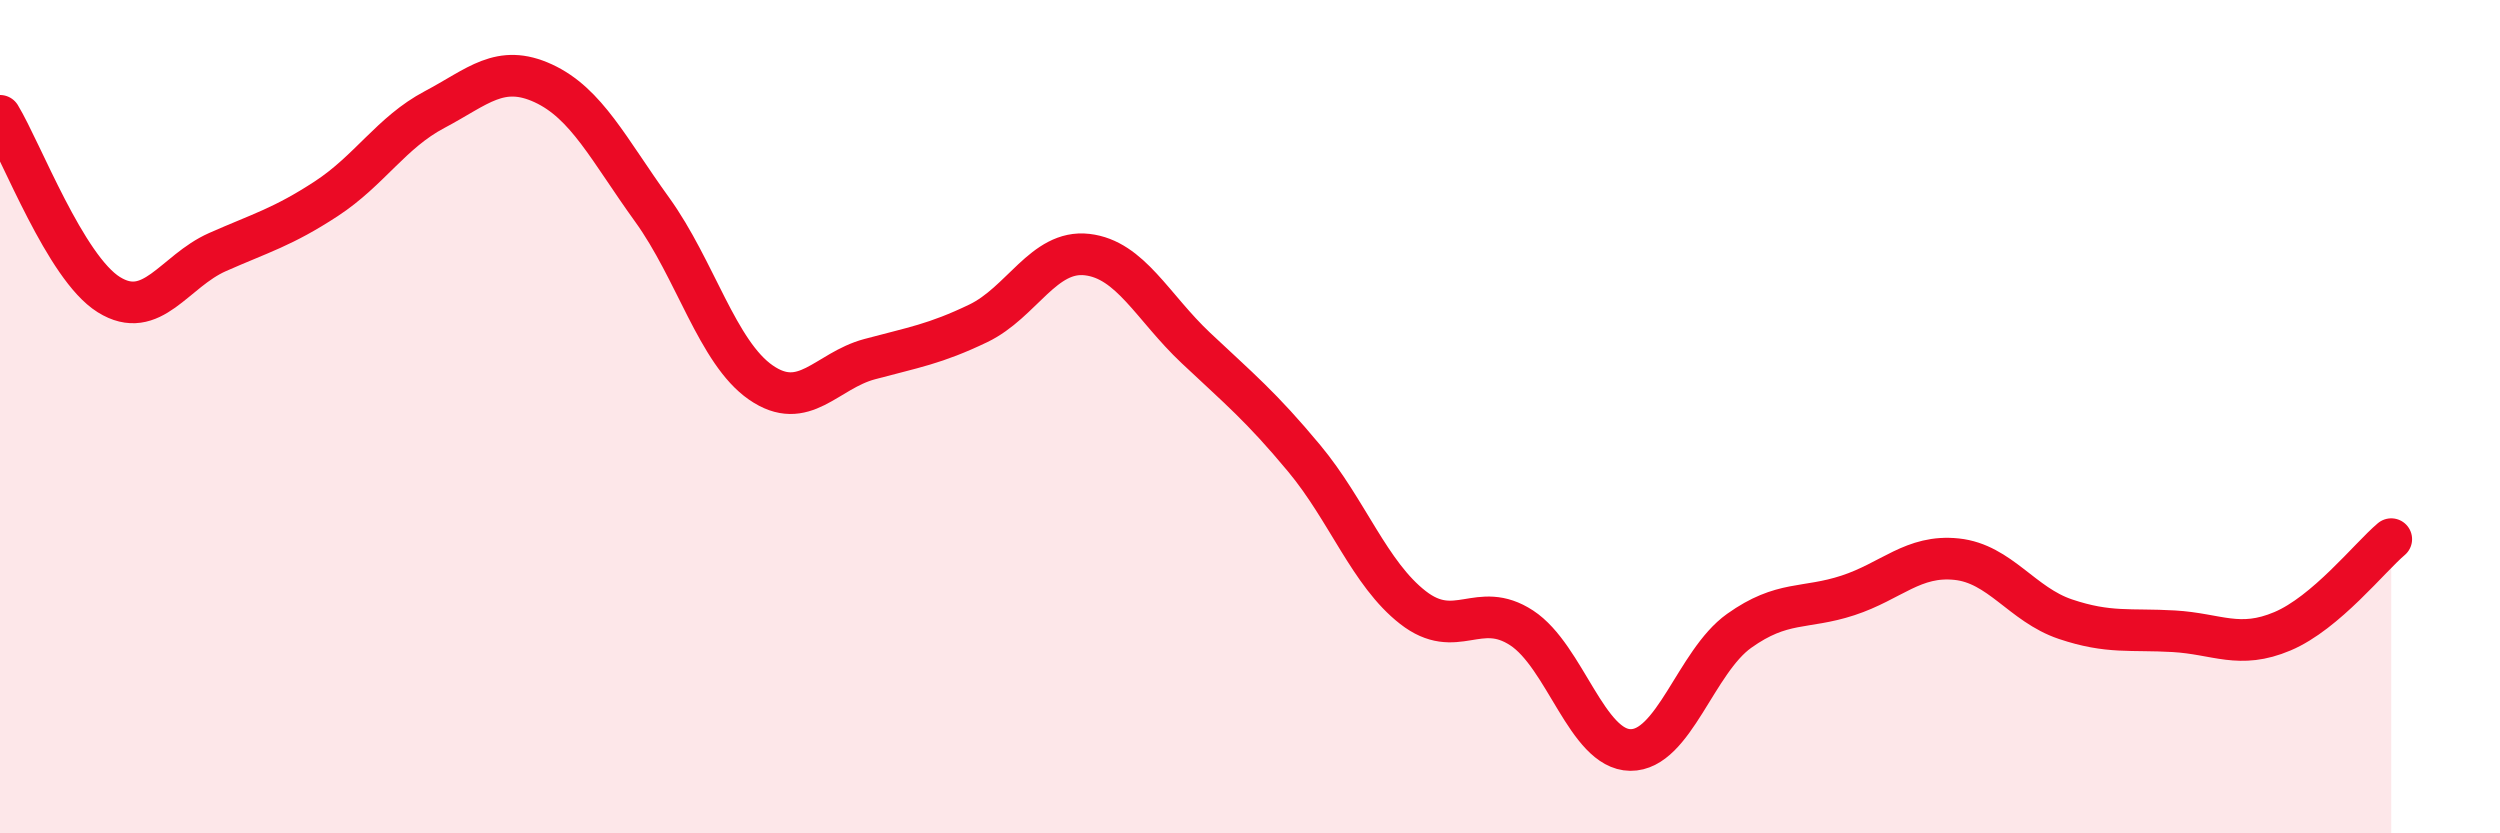 
    <svg width="60" height="20" viewBox="0 0 60 20" xmlns="http://www.w3.org/2000/svg">
      <path
        d="M 0,2.78 C 0.52,3.64 1.57,6.42 2.61,7.07 C 3.65,7.72 4.18,6.51 5.22,6.05 C 6.26,5.59 6.79,5.45 7.83,4.77 C 8.87,4.09 9.39,3.18 10.43,2.63 C 11.47,2.08 12,1.52 13.04,2 C 14.08,2.48 14.61,3.59 15.65,5.03 C 16.69,6.47 17.22,8.46 18.26,9.18 C 19.3,9.9 19.83,8.9 20.87,8.62 C 21.91,8.34 22.44,8.26 23.48,7.76 C 24.52,7.26 25.05,5.99 26.09,6.11 C 27.13,6.23 27.66,7.37 28.7,8.35 C 29.74,9.33 30.26,9.75 31.3,11 C 32.34,12.25 32.87,13.77 33.91,14.58 C 34.95,15.39 35.48,14.39 36.52,15.07 C 37.56,15.75 38.09,17.99 39.13,18 C 40.17,18.01 40.7,15.88 41.74,15.14 C 42.78,14.4 43.31,14.63 44.35,14.29 C 45.39,13.95 45.92,13.31 46.96,13.42 C 48,13.53 48.53,14.51 49.57,14.86 C 50.61,15.21 51.13,15.09 52.17,15.15 C 53.21,15.21 53.74,15.59 54.78,15.15 C 55.82,14.71 56.87,13.38 57.39,12.94L57.39 20L0 20Z"
        fill="#EB0A25"
        opacity="0.1"
        stroke-linecap="round"
        stroke-linejoin="round"
      />
      <path
        d="M 0,2.78 C 0.52,3.64 1.57,6.42 2.61,7.07 C 3.65,7.72 4.18,6.51 5.22,6.05 C 6.26,5.59 6.79,5.45 7.83,4.77 C 8.87,4.09 9.39,3.18 10.43,2.63 C 11.47,2.08 12,1.52 13.04,2 C 14.08,2.48 14.61,3.59 15.65,5.03 C 16.69,6.47 17.22,8.46 18.26,9.18 C 19.3,9.9 19.83,8.9 20.87,8.62 C 21.91,8.34 22.44,8.26 23.48,7.76 C 24.52,7.26 25.05,5.99 26.09,6.11 C 27.13,6.23 27.66,7.37 28.7,8.35 C 29.74,9.33 30.26,9.75 31.3,11 C 32.34,12.25 32.87,13.77 33.91,14.58 C 34.95,15.39 35.48,14.39 36.52,15.07 C 37.56,15.75 38.09,17.99 39.13,18 C 40.17,18.01 40.7,15.88 41.74,15.14 C 42.78,14.4 43.31,14.63 44.35,14.29 C 45.39,13.95 45.92,13.31 46.96,13.42 C 48,13.53 48.53,14.51 49.57,14.86 C 50.61,15.21 51.13,15.09 52.17,15.15 C 53.21,15.21 53.74,15.59 54.78,15.15 C 55.82,14.71 56.87,13.38 57.39,12.94"
        stroke="#EB0A25"
        stroke-width="1"
        fill="none"
        stroke-linecap="round"
        stroke-linejoin="round"
      />
    </svg>
  